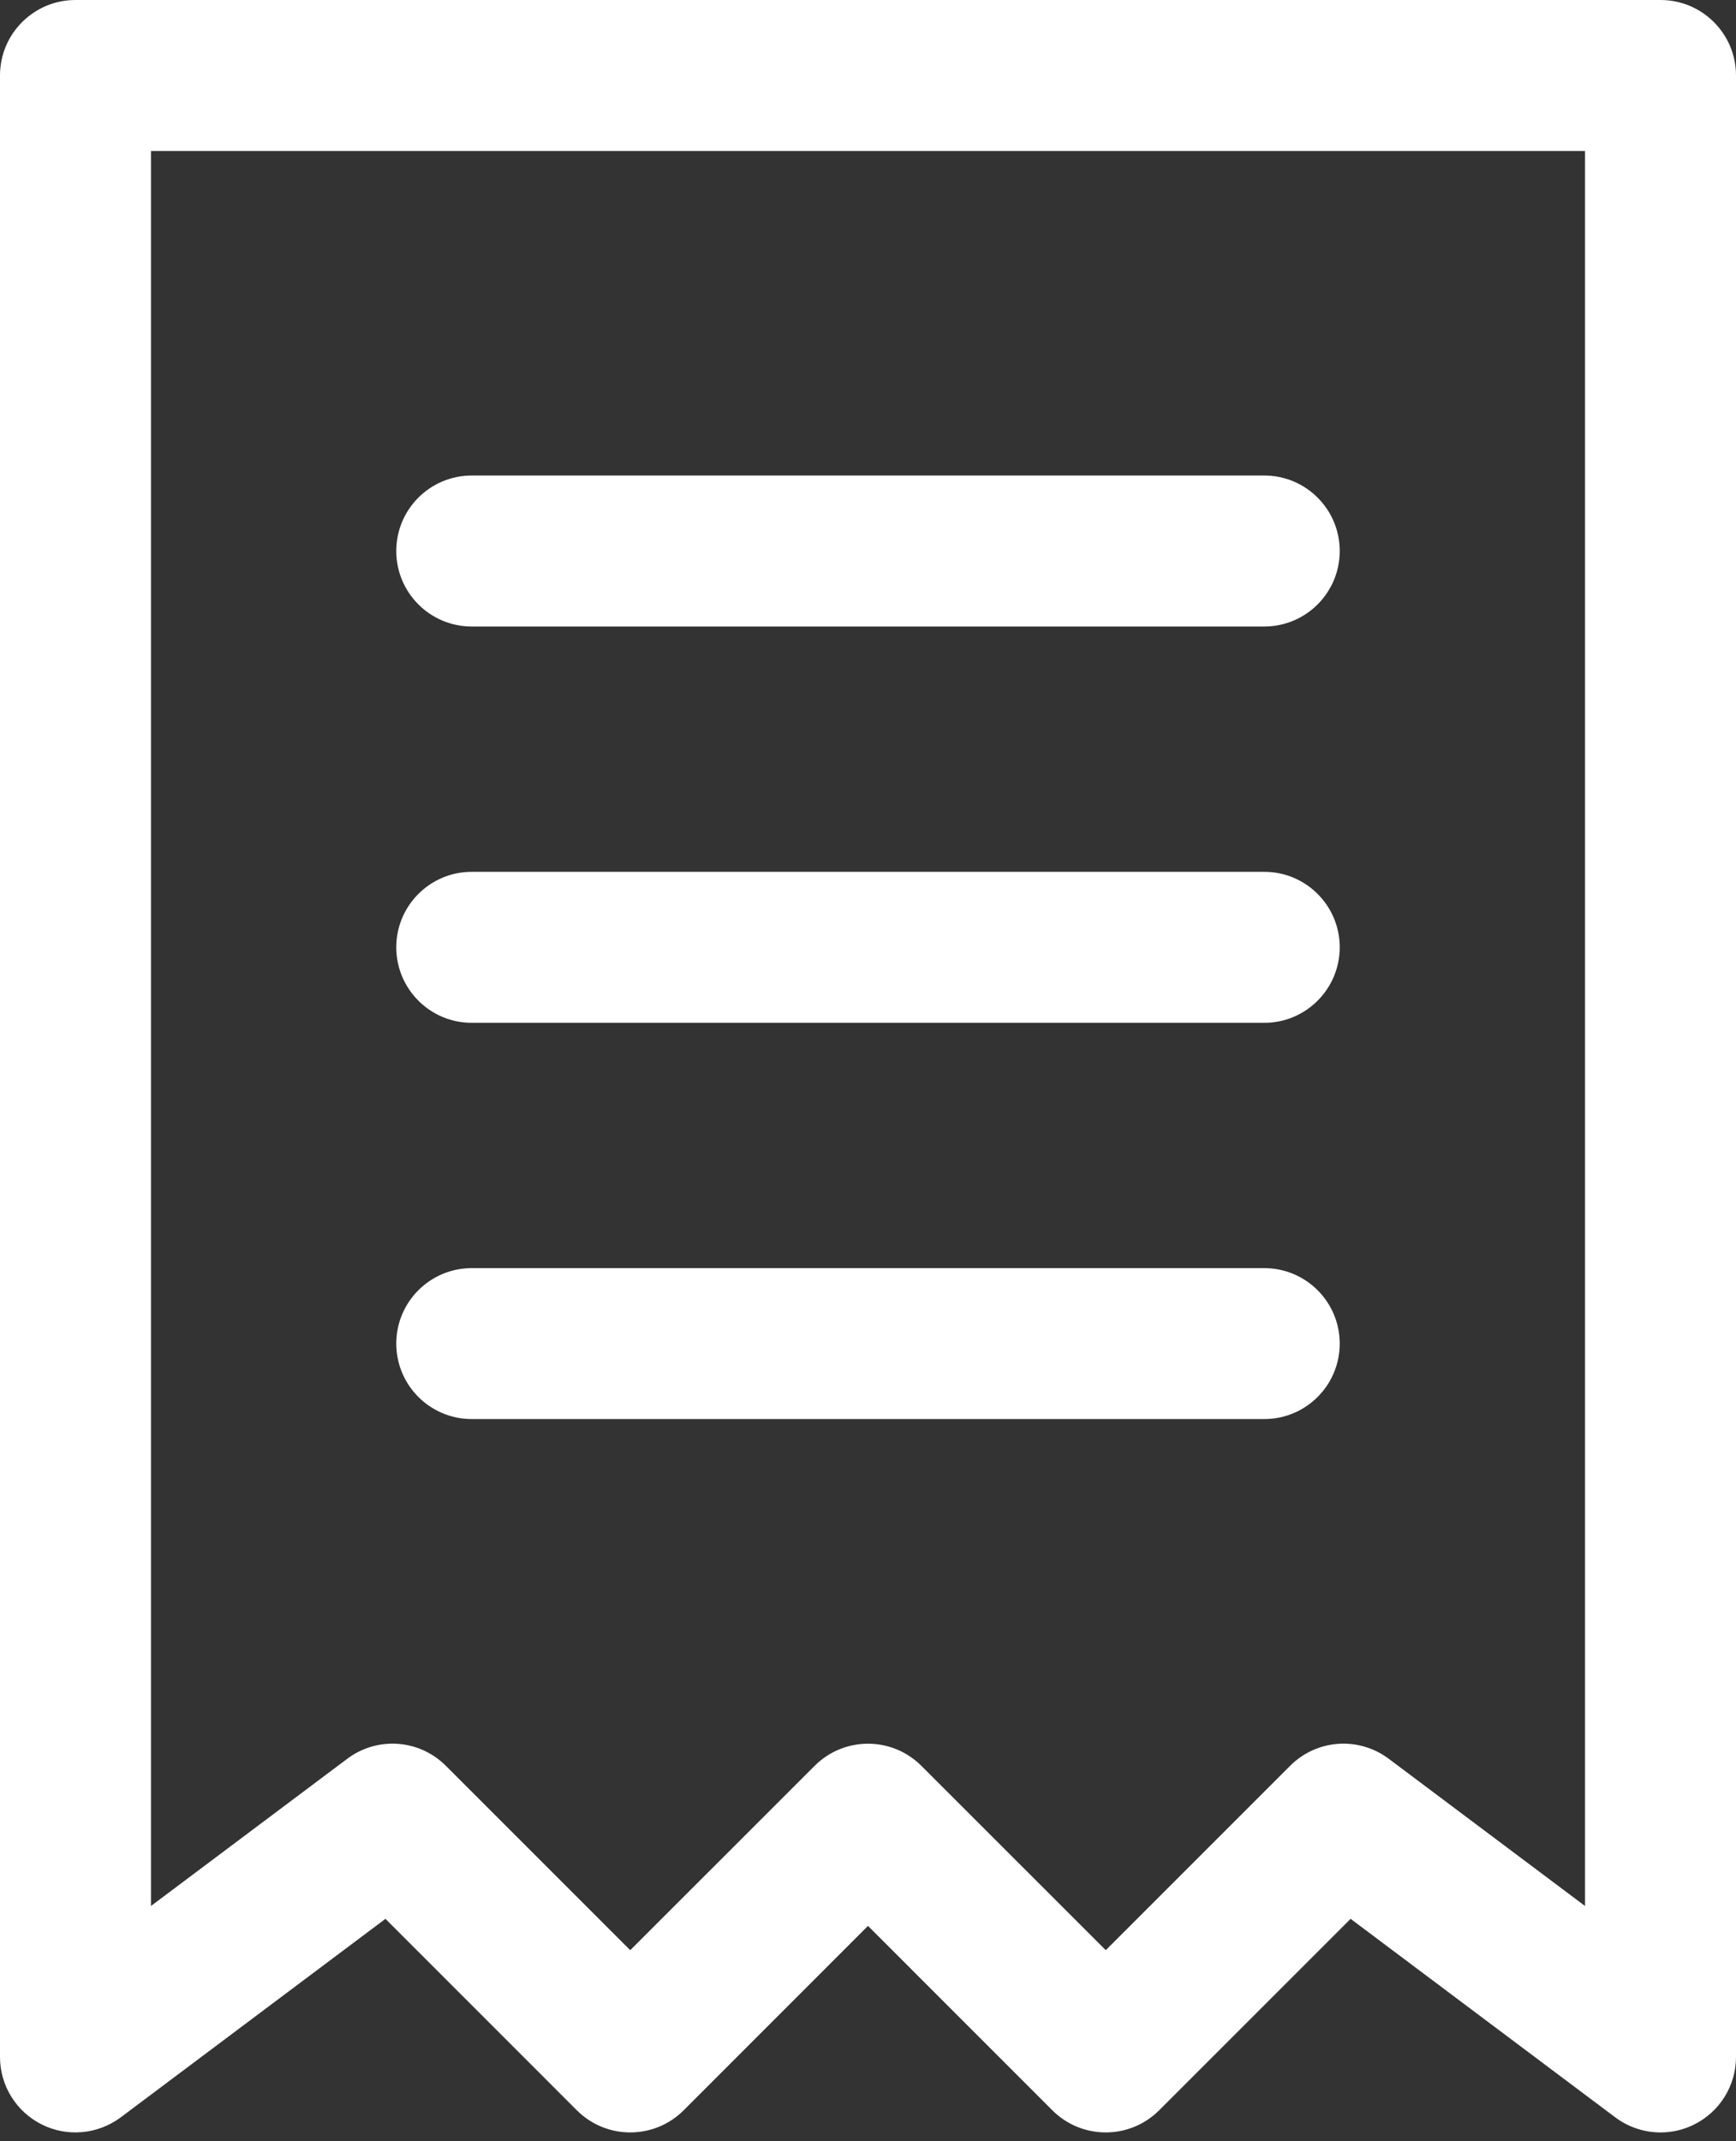 <svg width="30" height="37" viewBox="0 0 30 37" fill="none" xmlns="http://www.w3.org/2000/svg">
<rect x="0" y="0" width="30" height="37" fill="#333333" stroke="none"/>
<path d="M2.087 36.587L6.661 33.157L9.969 36.466C10.479 36.975 11.304 36.975 11.814 36.466L15 33.279L18.186 36.466C18.696 36.975 19.521 36.975 20.031 36.466L23.34 33.157L27.913 36.587C28.143 36.759 28.419 36.848 28.696 36.848C28.894 36.848 29.094 36.803 29.279 36.71C29.721 36.489 30 36.038 30 35.544V1.304C30 0.584 29.416 0 28.696 0H1.304C0.584 0 0 0.584 0 1.304V35.544C0 36.038 0.279 36.489 0.721 36.71C1.161 36.931 1.69 36.883 2.087 36.587ZM2.609 2.609H27.391V32.935L24 30.392C23.479 30.001 22.753 30.053 22.295 30.513L19.109 33.699L15.922 30.513C15.667 30.258 15.334 30.131 15 30.131C14.666 30.131 14.333 30.258 14.078 30.513L10.891 33.699L7.705 30.513C7.246 30.053 6.52 30.001 6 30.392L2.609 32.935V2.609Z" fill="white"/>
<path d="M8.152 24.521H21.848C22.568 24.521 23.152 23.937 23.152 23.217C23.152 22.497 22.568 21.913 21.848 21.913H8.152C7.432 21.913 6.848 22.497 6.848 23.217C6.848 23.937 7.432 24.521 8.152 24.521Z" fill="white"/>
<path d="M8.152 17.674H21.848C22.568 17.674 23.152 17.089 23.152 16.369C23.152 15.649 22.568 15.065 21.848 15.065H8.152C7.432 15.065 6.848 15.649 6.848 16.369C6.848 17.089 7.432 17.674 8.152 17.674Z" fill="white"/>
<path d="M8.152 10.826H21.848C22.568 10.826 23.152 10.242 23.152 9.521C23.152 8.801 22.568 8.217 21.848 8.217H8.152C7.432 8.217 6.848 8.801 6.848 9.521C6.848 10.242 7.432 10.826 8.152 10.826Z" fill="white"/>
</svg>
